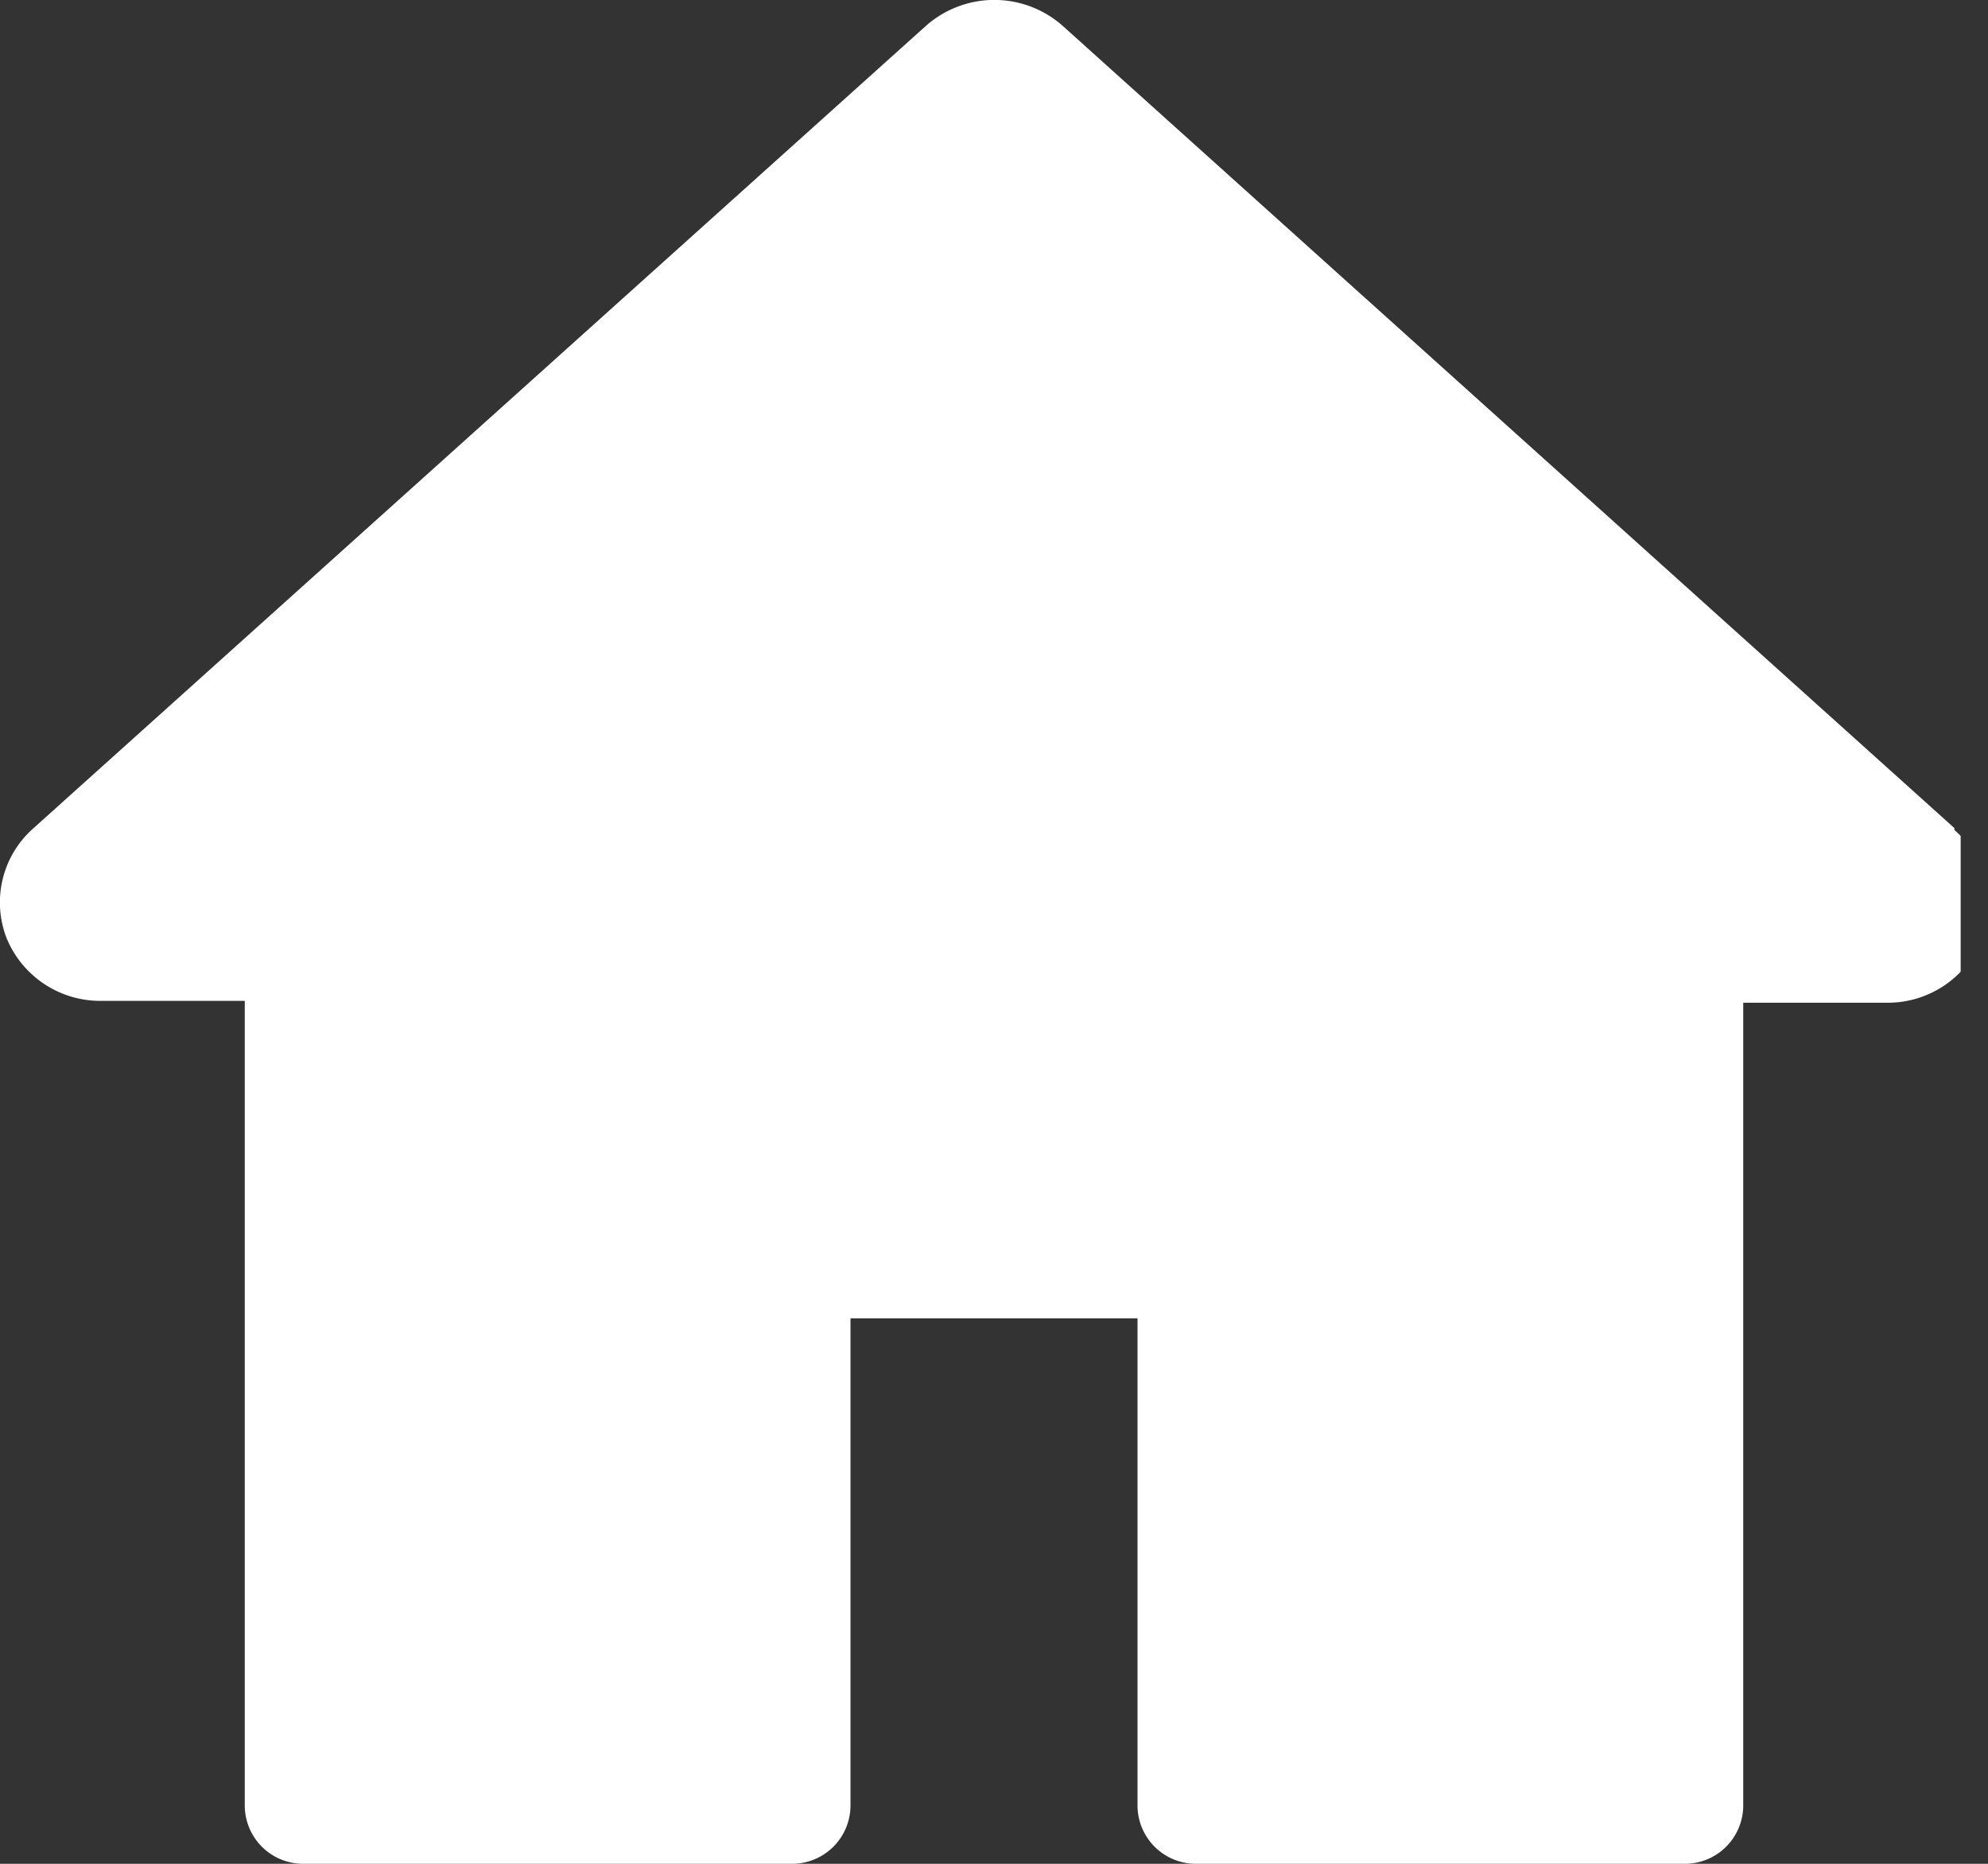 <svg id="bc7a78cc-834b-49b0-989a-a02bafd6a07e" data-name="Ebene 1" xmlns="http://www.w3.org/2000/svg" xmlns:xlink="http://www.w3.org/1999/xlink" viewBox="0 0 32 30"><rect x="0" y="0" width="32" height="30" fill="#333333" stroke="none"/><defs><clipPath id="e2e01b5c-1c72-404c-abfd-a109dc51176f" transform="translate(0 0)"><rect width="31.56" height="30" style="fill:none"/></clipPath></defs><title>icon_home_nav</title><g style="clip-path:url(#e2e01b5c-1c72-404c-abfd-a109dc51176f)"><path d="M31.46,13.33,17.11.42a1.66,1.66,0,0,0-2.21,0L.54,13.33a1.59,1.59,0,0,0-.43,1.78,1.63,1.63,0,0,0,1.53,1h2.3V29.07a.94.94,0,0,0,.94.93h7.87a.94.94,0,0,0,.94-.93V21.22h4.62v7.85a.94.94,0,0,0,.94.93h7.87a.94.94,0,0,0,.94-.93V16.14h2.3a1.63,1.63,0,0,0,1.53-1,1.59,1.59,0,0,0-.43-1.78" transform="translate(0 0)" style="fill:#fff"/></g></svg>